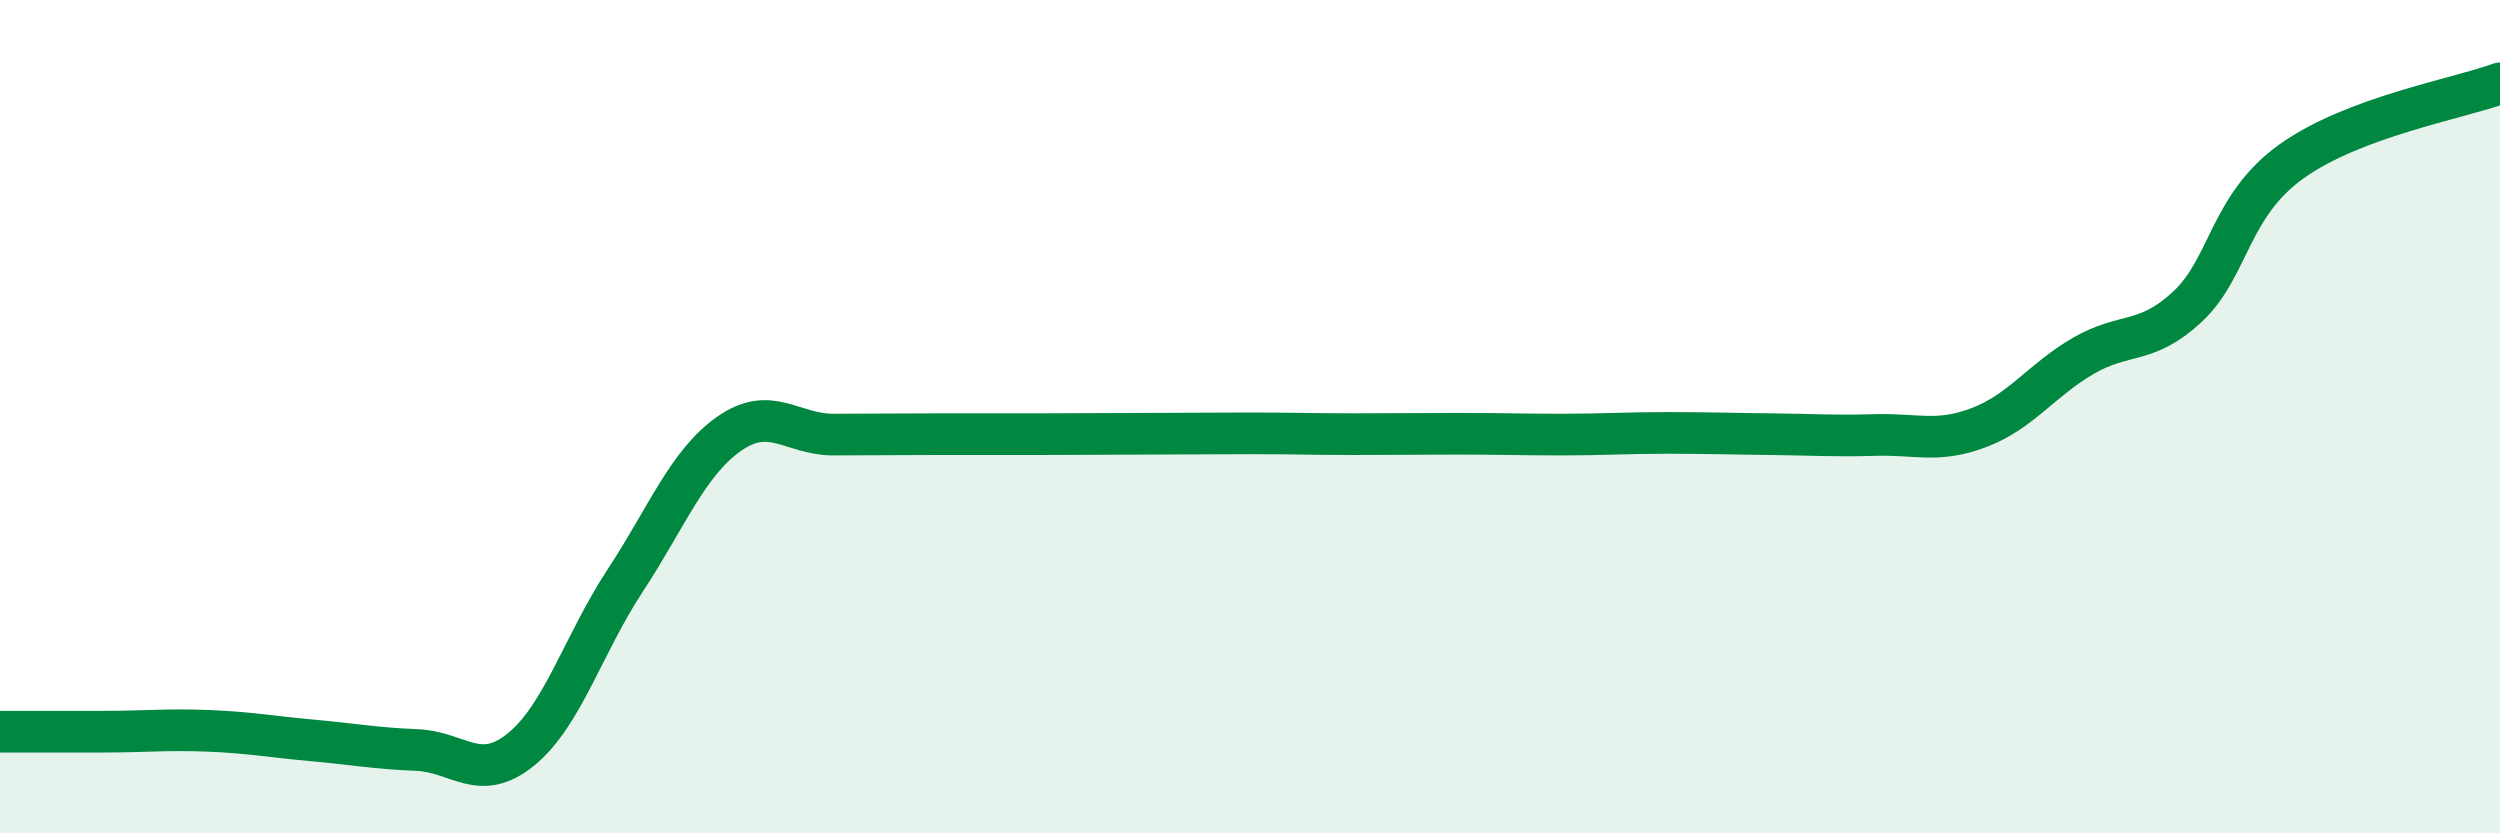 
    <svg width="60" height="20" viewBox="0 0 60 20" xmlns="http://www.w3.org/2000/svg">
      <path
        d="M 0,17.56 C 0.5,17.56 1.5,17.56 2.5,17.56 C 3.5,17.56 4,17.5 5,17.54 C 6,17.58 6.5,17.68 7.5,17.77 C 8.5,17.86 9,17.96 10,18 C 11,18.04 11.5,18.8 12.5,17.99 C 13.5,17.18 14,15.46 15,13.94 C 16,12.42 16.5,11.11 17.5,10.41 C 18.5,9.71 19,10.43 20,10.43 C 21,10.43 21.5,10.42 22.5,10.42 C 23.5,10.42 24,10.42 25,10.42 C 26,10.42 26.5,10.41 27.5,10.41 C 28.5,10.41 29,10.4 30,10.4 C 31,10.4 31.5,10.42 32.5,10.42 C 33.5,10.42 34,10.41 35,10.41 C 36,10.41 36.5,10.43 37.5,10.43 C 38.5,10.43 39,10.39 40,10.39 C 41,10.39 41.5,10.41 42.5,10.42 C 43.5,10.43 44,10.47 45,10.44 C 46,10.41 46.5,10.64 47.5,10.26 C 48.5,9.88 49,9.12 50,8.54 C 51,7.96 51.5,8.29 52.5,7.36 C 53.5,6.43 53.5,4.94 55,3.87 C 56.5,2.8 59,2.37 60,2L60 20L0 20Z"
        fill="#008740"
        opacity="0.1"
        stroke-linecap="round"
        stroke-linejoin="round"
      />
      <path
        d="M 0,17.56 C 0.5,17.56 1.5,17.56 2.5,17.56 C 3.5,17.56 4,17.5 5,17.54 C 6,17.58 6.5,17.68 7.5,17.77 C 8.5,17.86 9,17.96 10,18 C 11,18.04 11.5,18.8 12.5,17.99 C 13.5,17.18 14,15.46 15,13.94 C 16,12.42 16.5,11.11 17.5,10.41 C 18.5,9.71 19,10.43 20,10.43 C 21,10.43 21.5,10.42 22.5,10.42 C 23.5,10.42 24,10.42 25,10.42 C 26,10.42 26.5,10.41 27.5,10.41 C 28.5,10.41 29,10.4 30,10.4 C 31,10.4 31.5,10.42 32.5,10.42 C 33.5,10.42 34,10.41 35,10.41 C 36,10.41 36.5,10.43 37.5,10.43 C 38.5,10.43 39,10.39 40,10.39 C 41,10.39 41.5,10.41 42.5,10.42 C 43.5,10.43 44,10.47 45,10.44 C 46,10.41 46.5,10.64 47.5,10.26 C 48.5,9.88 49,9.12 50,8.54 C 51,7.96 51.5,8.29 52.5,7.36 C 53.5,6.43 53.5,4.94 55,3.87 C 56.5,2.8 59,2.37 60,2"
        stroke="#008740"
        stroke-width="1"
        fill="none"
        stroke-linecap="round"
        stroke-linejoin="round"
      />
    </svg>
  